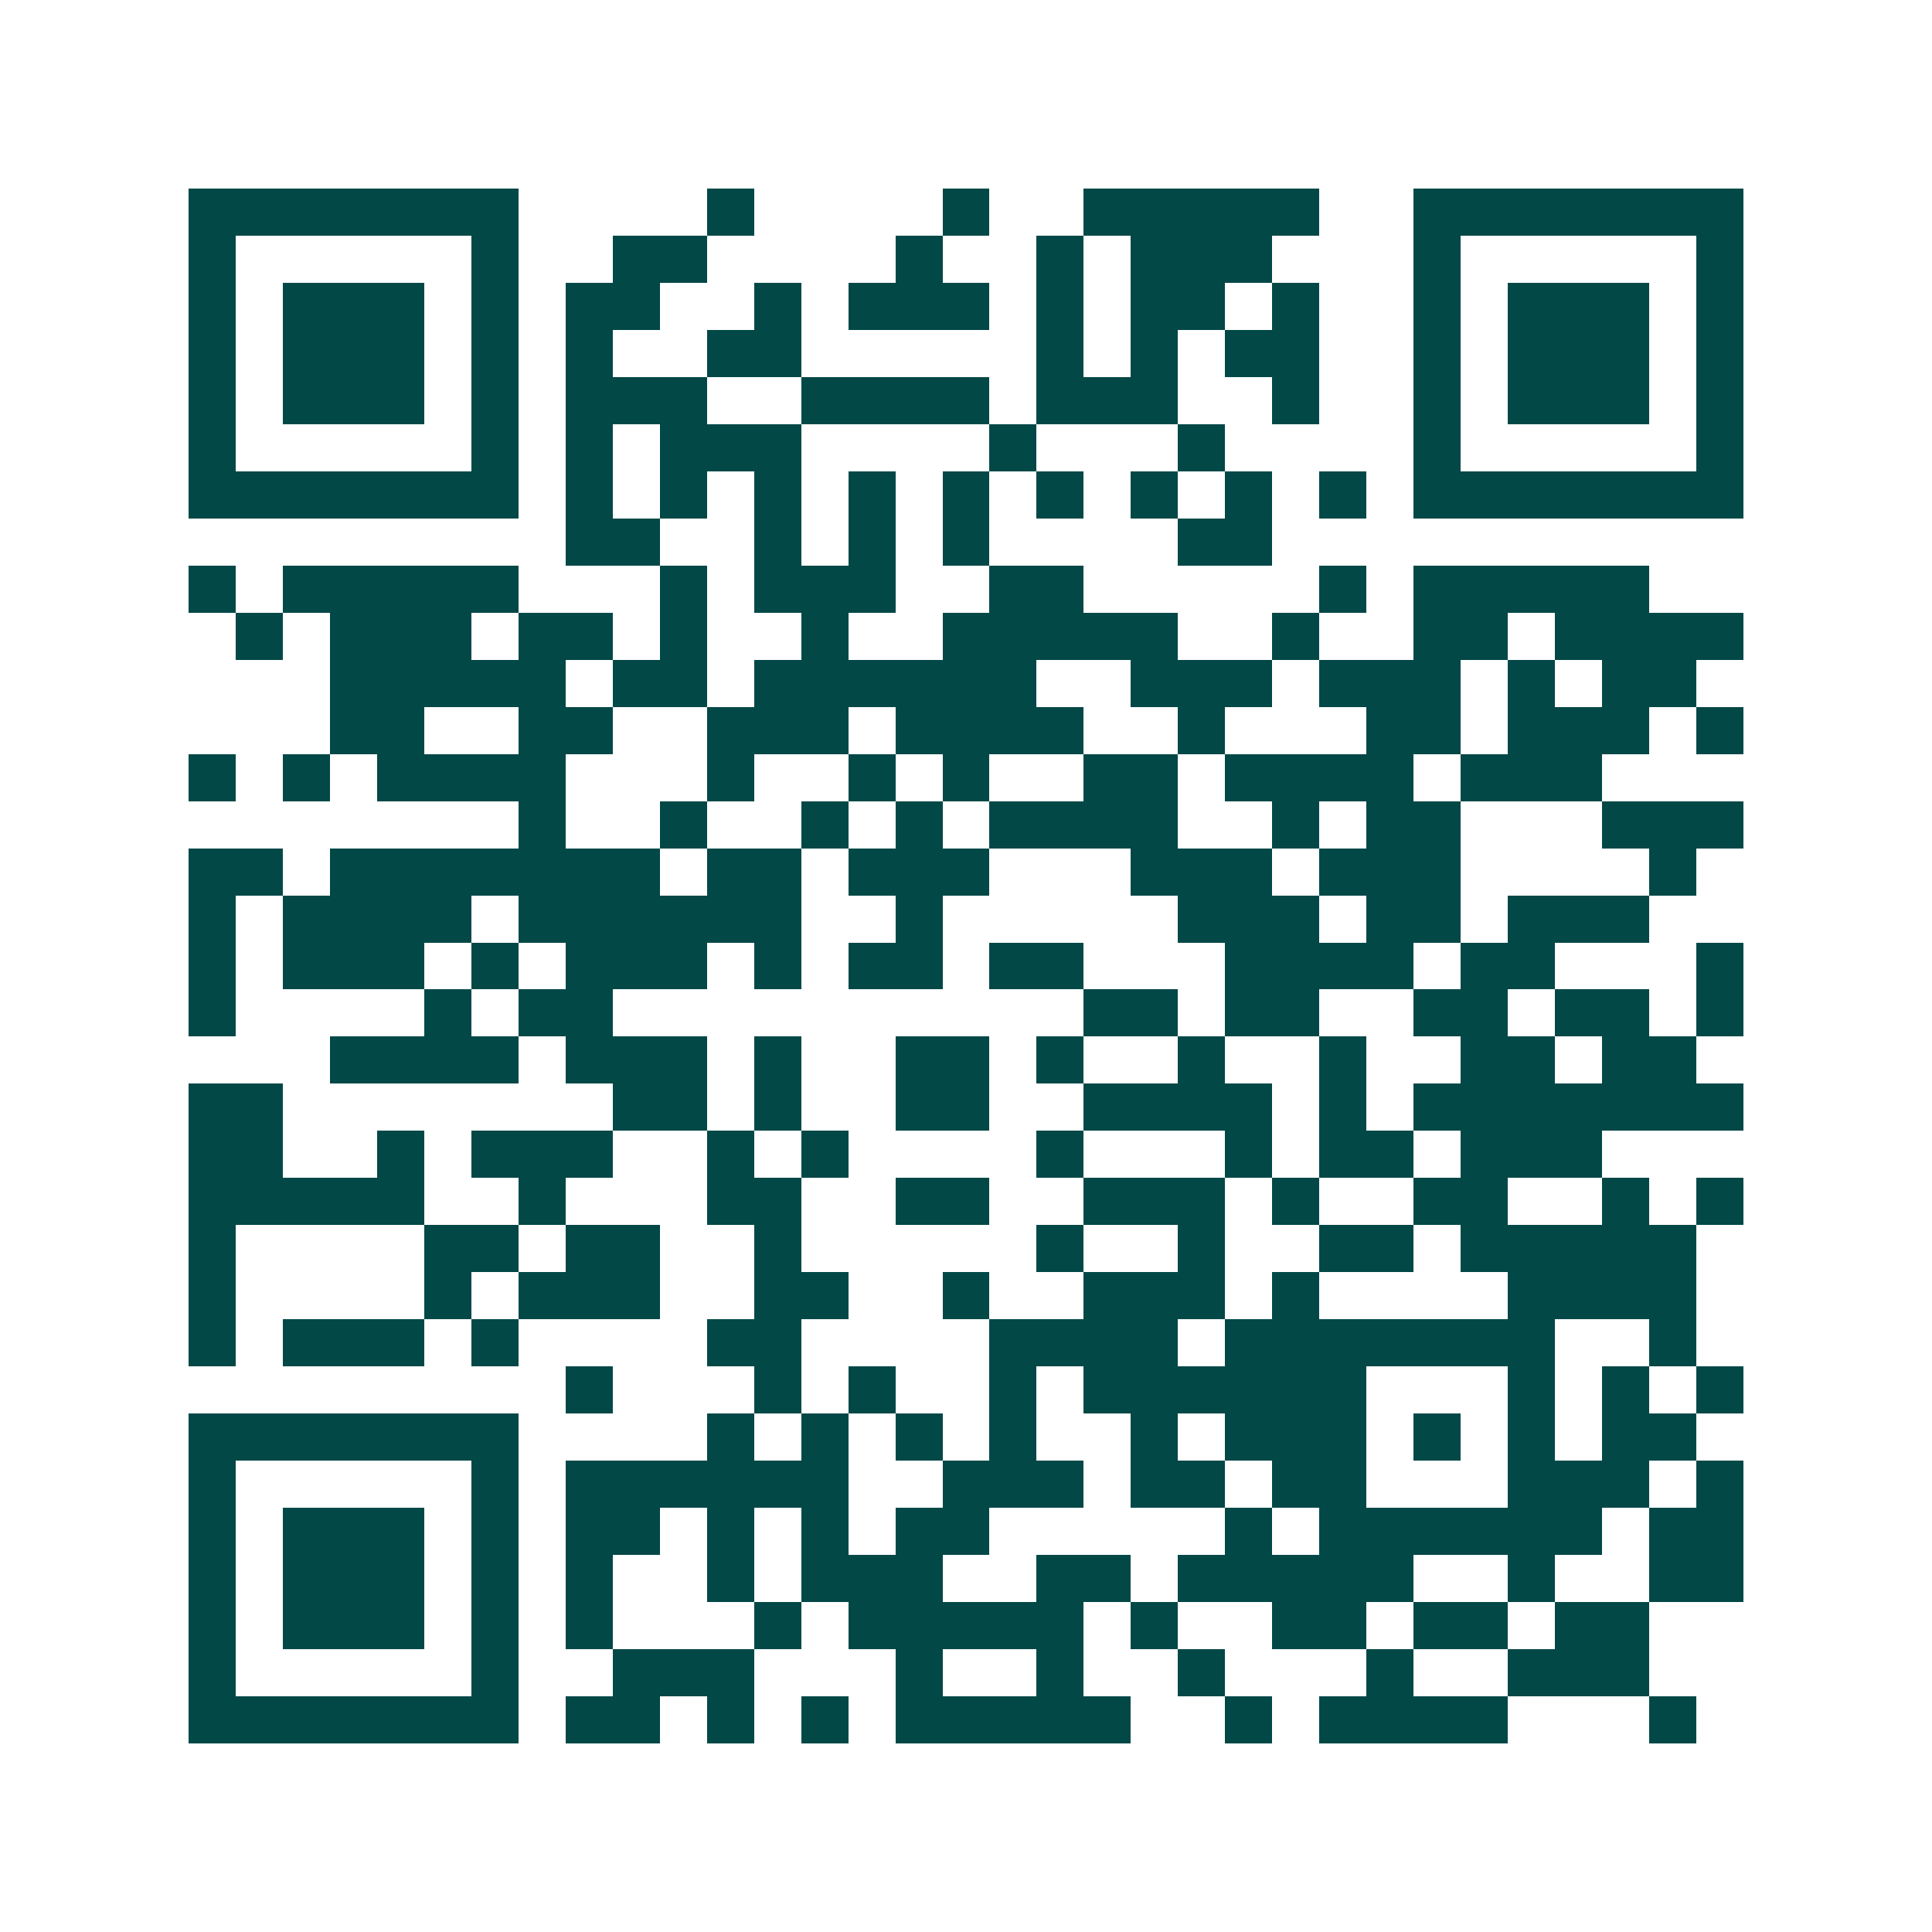 <svg xmlns="http://www.w3.org/2000/svg" width="200" height="200" viewBox="0 0 41 41" shape-rendering="crispEdges"><path fill="#ffffff" d="M0 0h41v41H0z"/><path stroke="#014847" d="M4 4.5h7m4 0h1m4 0h1m2 0h5m2 0h7M4 5.5h1m5 0h1m2 0h2m4 0h1m2 0h1m1 0h3m3 0h1m5 0h1M4 6.5h1m1 0h3m1 0h1m1 0h2m2 0h1m1 0h3m1 0h1m1 0h2m1 0h1m2 0h1m1 0h3m1 0h1M4 7.5h1m1 0h3m1 0h1m1 0h1m2 0h2m5 0h1m1 0h1m1 0h2m2 0h1m1 0h3m1 0h1M4 8.5h1m1 0h3m1 0h1m1 0h3m2 0h4m1 0h3m2 0h1m2 0h1m1 0h3m1 0h1M4 9.5h1m5 0h1m1 0h1m1 0h3m4 0h1m3 0h1m4 0h1m5 0h1M4 10.5h7m1 0h1m1 0h1m1 0h1m1 0h1m1 0h1m1 0h1m1 0h1m1 0h1m1 0h1m1 0h7M12 11.5h2m2 0h1m1 0h1m1 0h1m4 0h2M4 12.5h1m1 0h5m3 0h1m1 0h3m2 0h2m5 0h1m1 0h5M5 13.5h1m1 0h3m1 0h2m1 0h1m2 0h1m2 0h5m2 0h1m2 0h2m1 0h4M7 14.5h5m1 0h2m1 0h6m2 0h3m1 0h3m1 0h1m1 0h2M7 15.5h2m2 0h2m2 0h3m1 0h4m2 0h1m3 0h2m1 0h3m1 0h1M4 16.5h1m1 0h1m1 0h4m3 0h1m2 0h1m1 0h1m2 0h2m1 0h4m1 0h3M11 17.5h1m2 0h1m2 0h1m1 0h1m1 0h4m2 0h1m1 0h2m3 0h3M4 18.5h2m1 0h7m1 0h2m1 0h3m3 0h3m1 0h3m4 0h1M4 19.5h1m1 0h4m1 0h6m2 0h1m5 0h3m1 0h2m1 0h3M4 20.5h1m1 0h3m1 0h1m1 0h3m1 0h1m1 0h2m1 0h2m3 0h4m1 0h2m3 0h1M4 21.5h1m4 0h1m1 0h2m10 0h2m1 0h2m2 0h2m1 0h2m1 0h1M7 22.5h4m1 0h3m1 0h1m2 0h2m1 0h1m2 0h1m2 0h1m2 0h2m1 0h2M4 23.5h2m7 0h2m1 0h1m2 0h2m2 0h4m1 0h1m1 0h7M4 24.5h2m2 0h1m1 0h3m2 0h1m1 0h1m4 0h1m3 0h1m1 0h2m1 0h3M4 25.5h5m2 0h1m3 0h2m2 0h2m2 0h3m1 0h1m2 0h2m2 0h1m1 0h1M4 26.5h1m4 0h2m1 0h2m2 0h1m5 0h1m2 0h1m2 0h2m1 0h5M4 27.5h1m4 0h1m1 0h3m2 0h2m2 0h1m2 0h3m1 0h1m4 0h4M4 28.5h1m1 0h3m1 0h1m4 0h2m4 0h4m1 0h7m2 0h1M12 29.5h1m3 0h1m1 0h1m2 0h1m1 0h6m3 0h1m1 0h1m1 0h1M4 30.5h7m4 0h1m1 0h1m1 0h1m1 0h1m2 0h1m1 0h3m1 0h1m1 0h1m1 0h2M4 31.5h1m5 0h1m1 0h6m2 0h3m1 0h2m1 0h2m3 0h3m1 0h1M4 32.5h1m1 0h3m1 0h1m1 0h2m1 0h1m1 0h1m1 0h2m5 0h1m1 0h6m1 0h2M4 33.5h1m1 0h3m1 0h1m1 0h1m2 0h1m1 0h3m2 0h2m1 0h5m2 0h1m2 0h2M4 34.5h1m1 0h3m1 0h1m1 0h1m3 0h1m1 0h5m1 0h1m2 0h2m1 0h2m1 0h2M4 35.5h1m5 0h1m2 0h3m3 0h1m2 0h1m2 0h1m3 0h1m2 0h3M4 36.5h7m1 0h2m1 0h1m1 0h1m1 0h5m2 0h1m1 0h4m3 0h1"/></svg>
